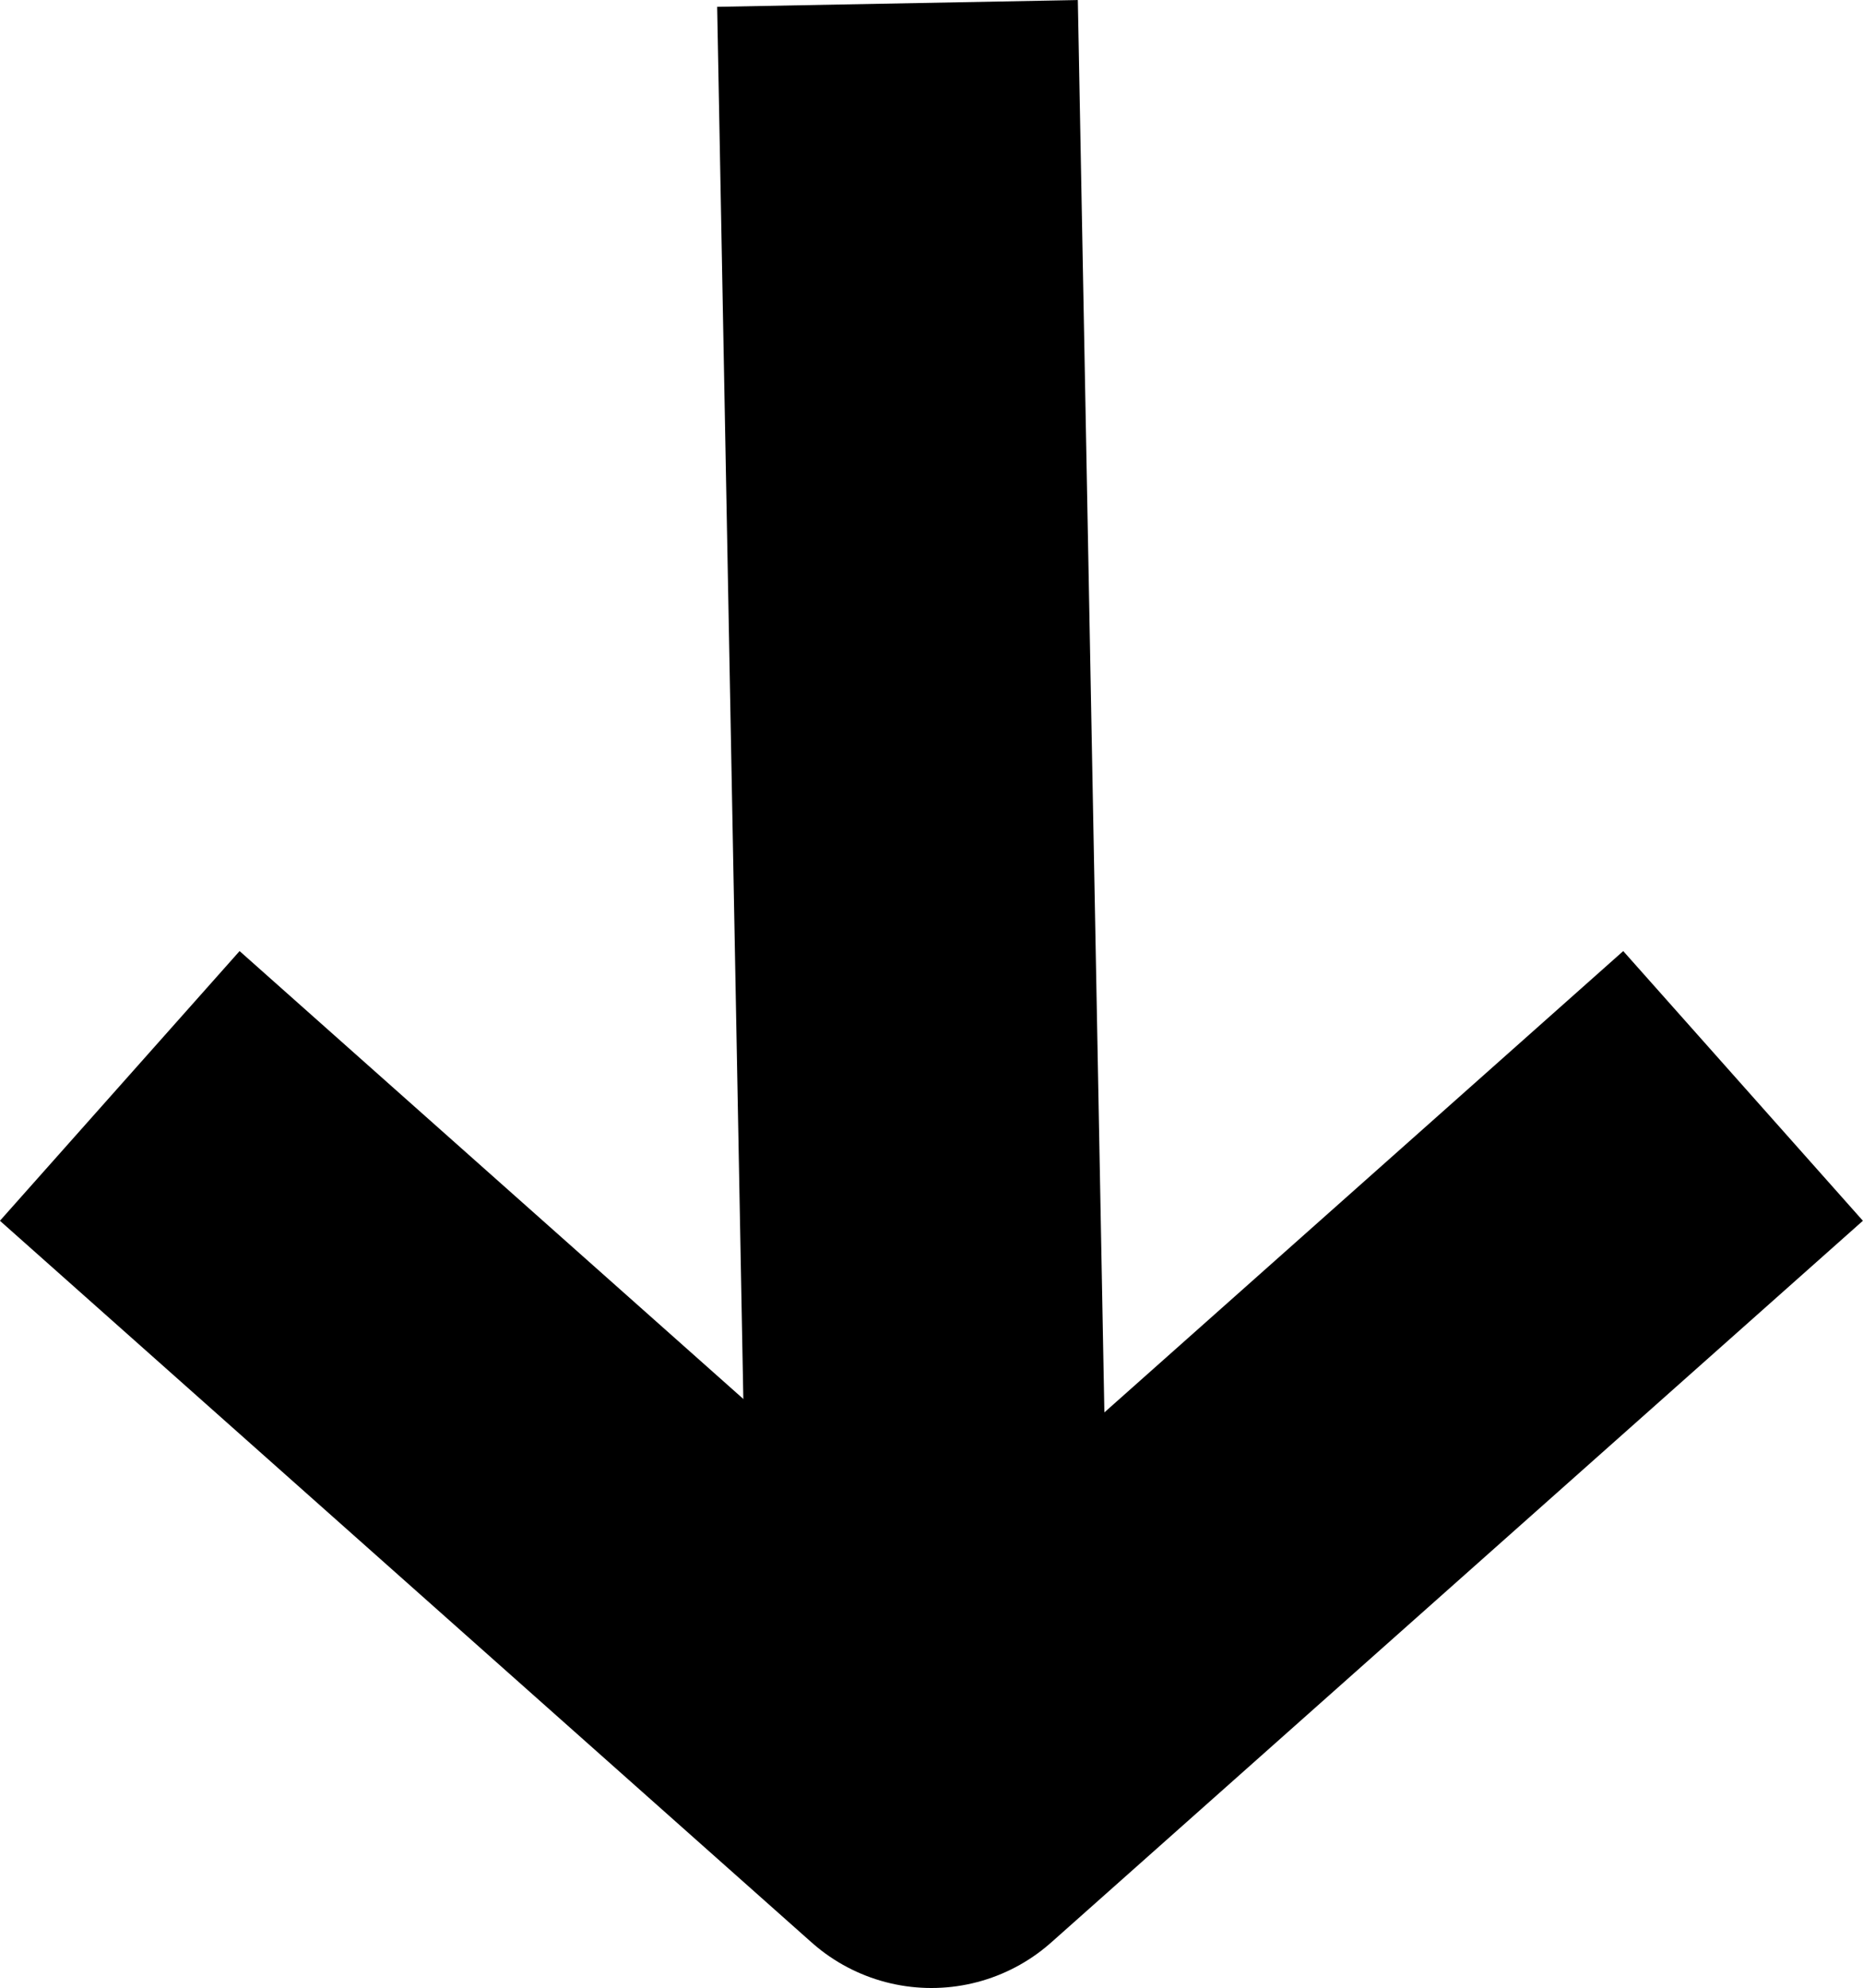 <svg xmlns="http://www.w3.org/2000/svg" width="10.329" height="11.019" viewBox="0 0 10.329 11.019">
  <g id="Group_3_Copy_10" data-name="Group 3 Copy 10" transform="translate(9.977 0.019) rotate(90)">
    <path id="Path_4_Copy" data-name="Path 4 Copy" d="M0,0,4,4.5,0,9" transform="translate(6 0.313)" fill="none" stroke="#000" stroke-linejoin="round" stroke-miterlimit="10" stroke-width="2"/>
    <path id="Path_3_Copy" data-name="Path 3 Copy" d="M0,.688,10,.5" transform="translate(0 4.313)" fill="none" stroke="#000" stroke-linejoin="round" stroke-miterlimit="10" stroke-width="2"/>
  </g>
</svg>
